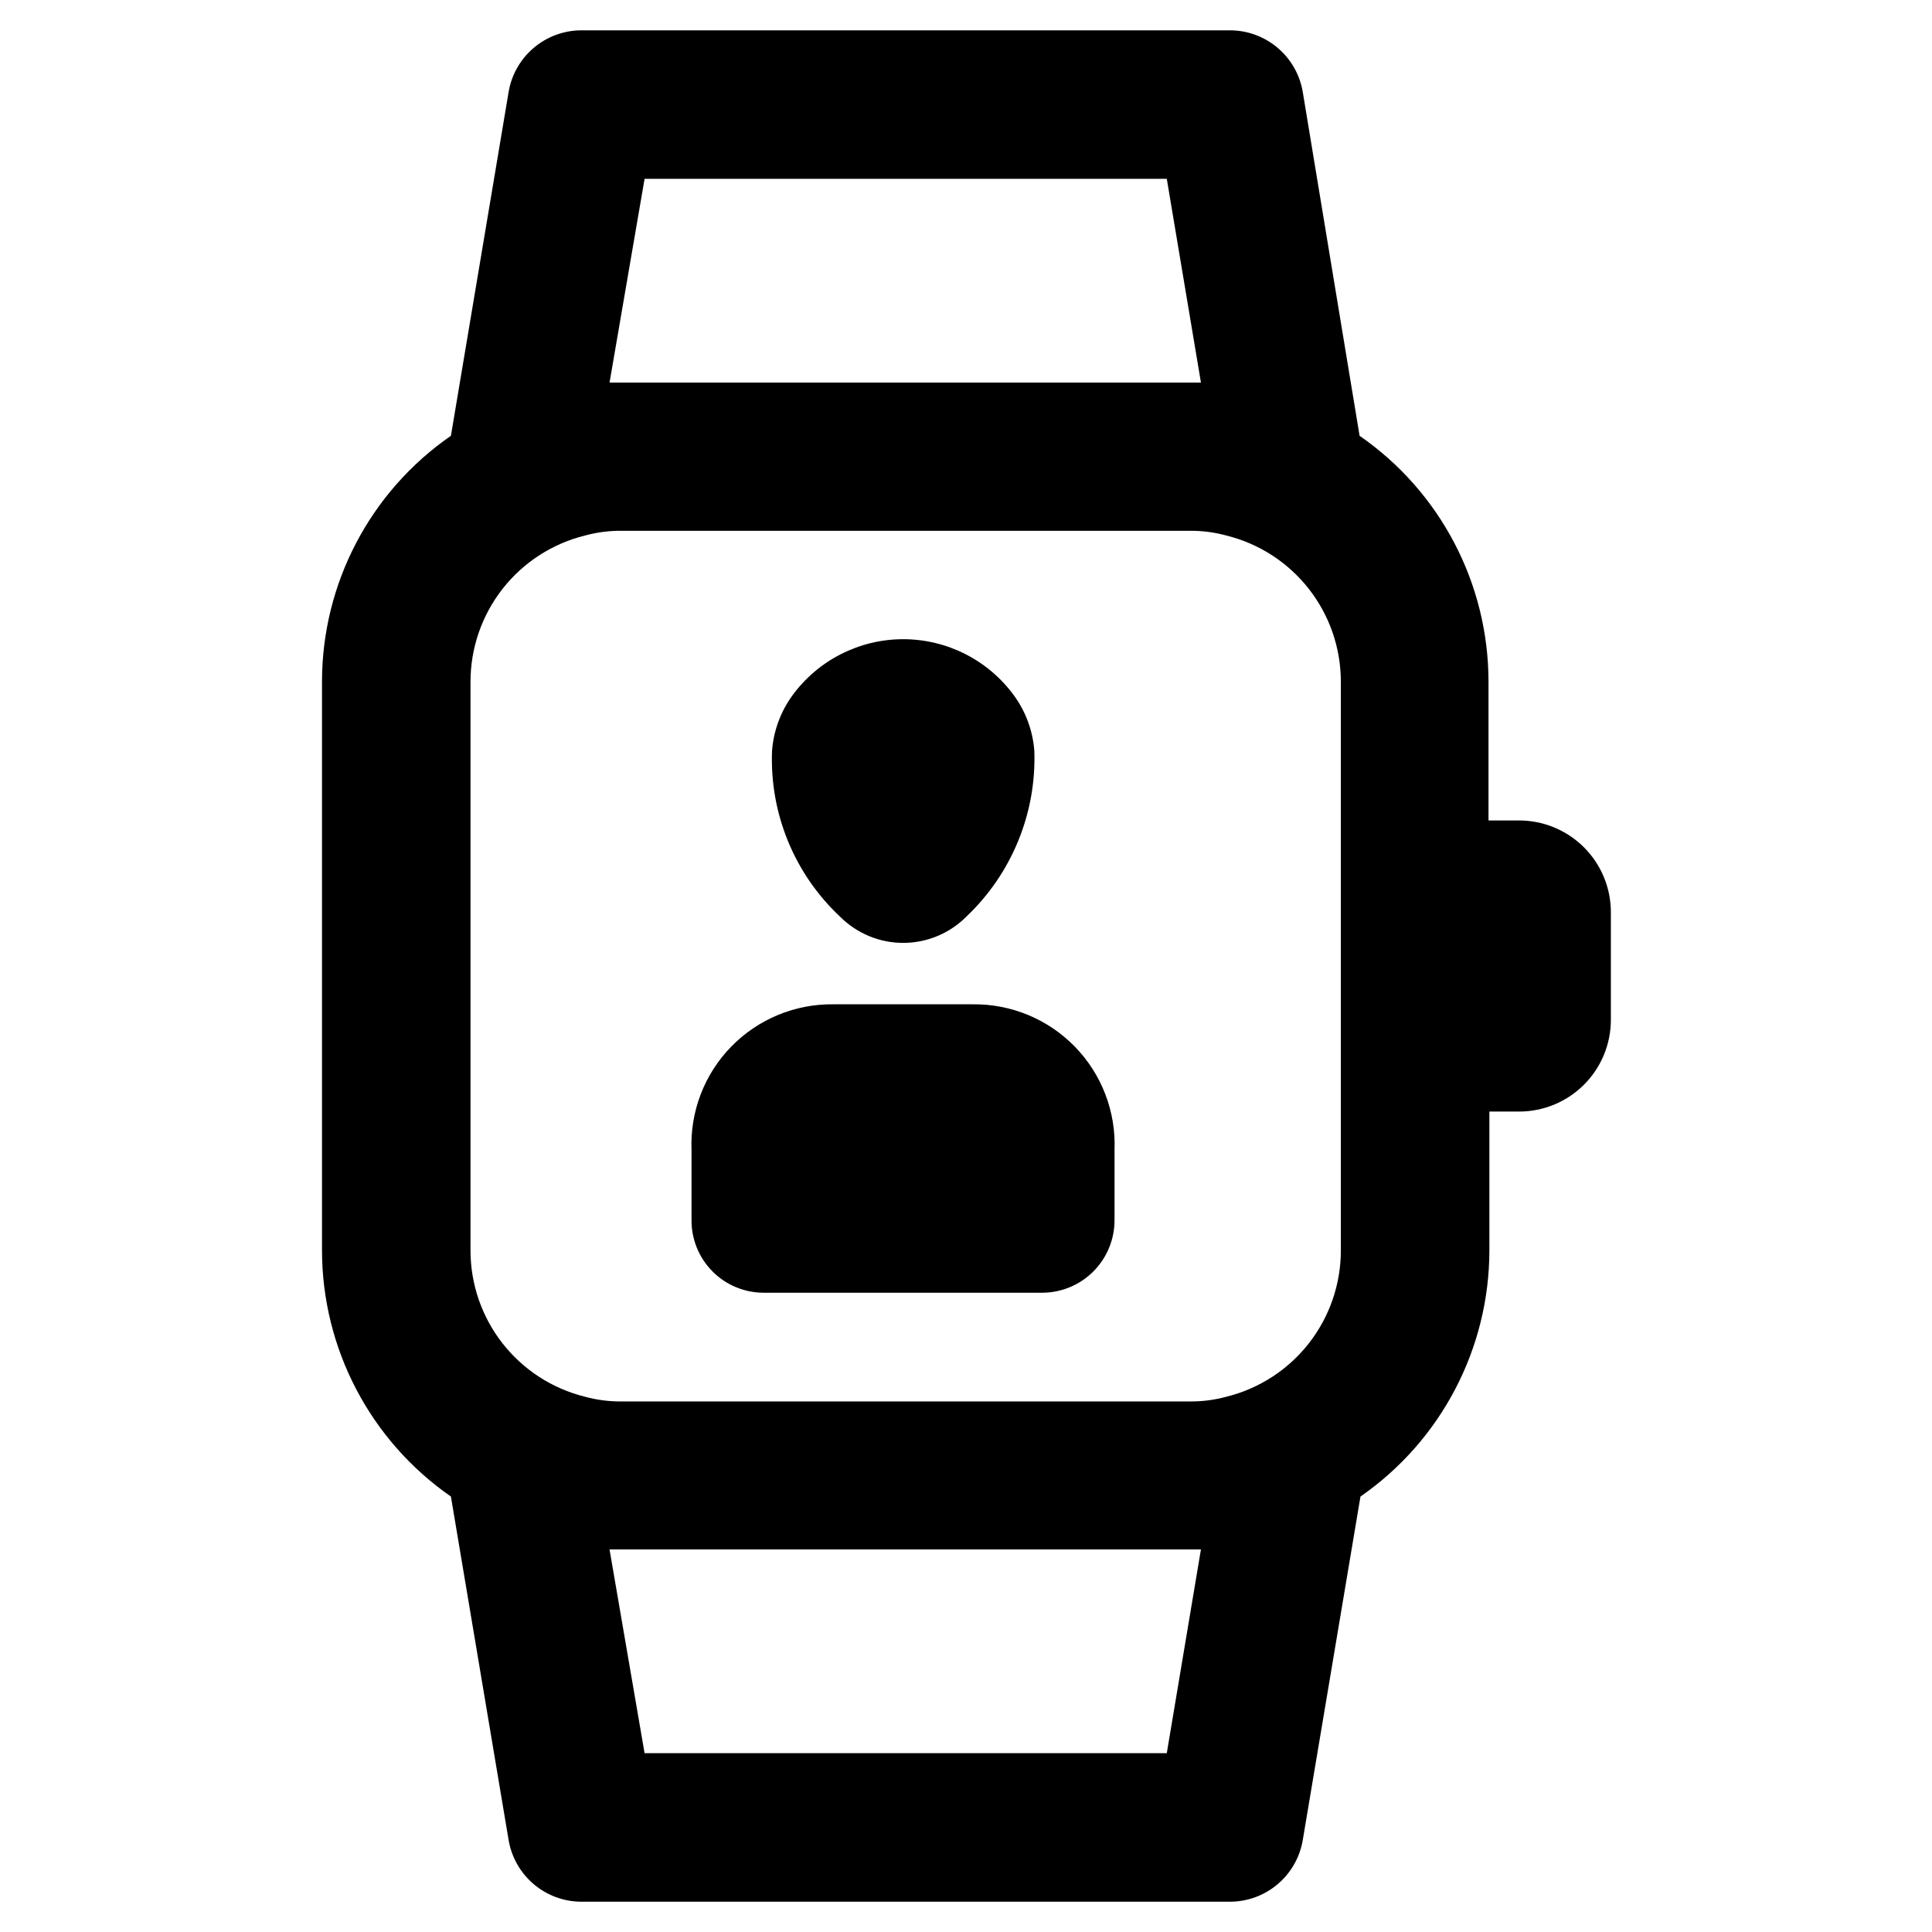 <?xml version="1.0" encoding="UTF-8"?>
<!-- Uploaded to: ICON Repo, www.svgrepo.com, Generator: ICON Repo Mixer Tools -->
<svg fill="#000000" width="800px" height="800px" version="1.1" viewBox="144 144 512 512" xmlns="http://www.w3.org/2000/svg">
 <g>
  <path d="m546.34 361.43h-7.871v-36.762c-0.004-26.02-12.773-50.379-34.164-65.18l-15.039-91.004c-0.746-4.594-3.106-8.773-6.652-11.789-3.551-3.012-8.055-4.668-12.711-4.66h-171.77c-4.652-0.008-9.16 1.648-12.707 4.66-3.551 3.016-5.91 7.195-6.656 11.789l-15.273 91.004c-21.395 14.801-34.16 39.16-34.164 65.18v150.67c0.02 26.035 12.781 50.414 34.164 65.262l15.273 90.922c0.746 4.594 3.106 8.773 6.656 11.789 3.547 3.016 8.055 4.668 12.707 4.664h171.77c4.656 0.004 9.16-1.648 12.711-4.664 3.547-3.016 5.906-7.195 6.652-11.789l15.273-90.922c21.387-14.848 34.148-39.227 34.164-65.262v-36.762h7.871c6.453 0 12.641-2.562 17.203-7.125 4.559-4.559 7.121-10.746 7.121-17.199v-28.496c0.004-6.492-2.594-12.715-7.207-17.285-4.613-4.566-10.859-7.102-17.352-7.039zm-231.52-170.04h138.39l9.055 54.004-156.73-0.004zm138.39 417.22-138.39-0.004-9.289-54h156.73zm46.129-259.15v125.95c-0.004 8.91-2.988 17.566-8.48 24.586-5.492 7.019-13.176 12-21.828 14.145-3.152 0.863-6.41 1.285-9.68 1.258h-150.67c-3.269 0.027-6.527-0.395-9.684-1.258-8.652-2.144-16.336-7.125-21.828-14.145s-8.477-15.676-8.48-24.586v-150.75c0.004-8.914 2.988-17.57 8.48-24.59s13.176-11.996 21.828-14.141c3.156-0.863 6.414-1.289 9.684-1.262h150.67c3.269-0.027 6.527 0.398 9.68 1.262 8.652 2.144 16.336 7.121 21.828 14.141 5.492 7.019 8.477 15.676 8.48 24.59z"/>
  <path d="m418.11 343c-0.395-5.281-2.246-10.352-5.356-14.641-6.844-9.402-17.773-14.965-29.402-14.965s-22.555 5.562-29.402 14.965c-3.106 4.289-4.957 9.359-5.352 14.641-0.656 16.566 5.926 32.598 18.027 43.926 4.43 4.449 10.449 6.949 16.727 6.949s12.297-2.5 16.73-6.949c12.023-11.383 18.59-27.375 18.027-43.926z"/>
  <path d="m401.81 410.15h-37 0.004c-10.188-0.113-19.977 3.957-27.078 11.266-7.098 7.305-10.883 17.207-10.473 27.387v18.578c-0.023 5.086 1.984 9.973 5.574 13.578 3.59 3.606 8.469 5.629 13.555 5.629h73.84c5.078-0.02 9.945-2.055 13.531-5.652 3.586-3.602 5.598-8.473 5.598-13.555v-18.578c0.41-10.191-3.387-20.105-10.504-27.418-7.117-7.309-16.926-11.371-27.125-11.234z"/>
 </g>
</svg>